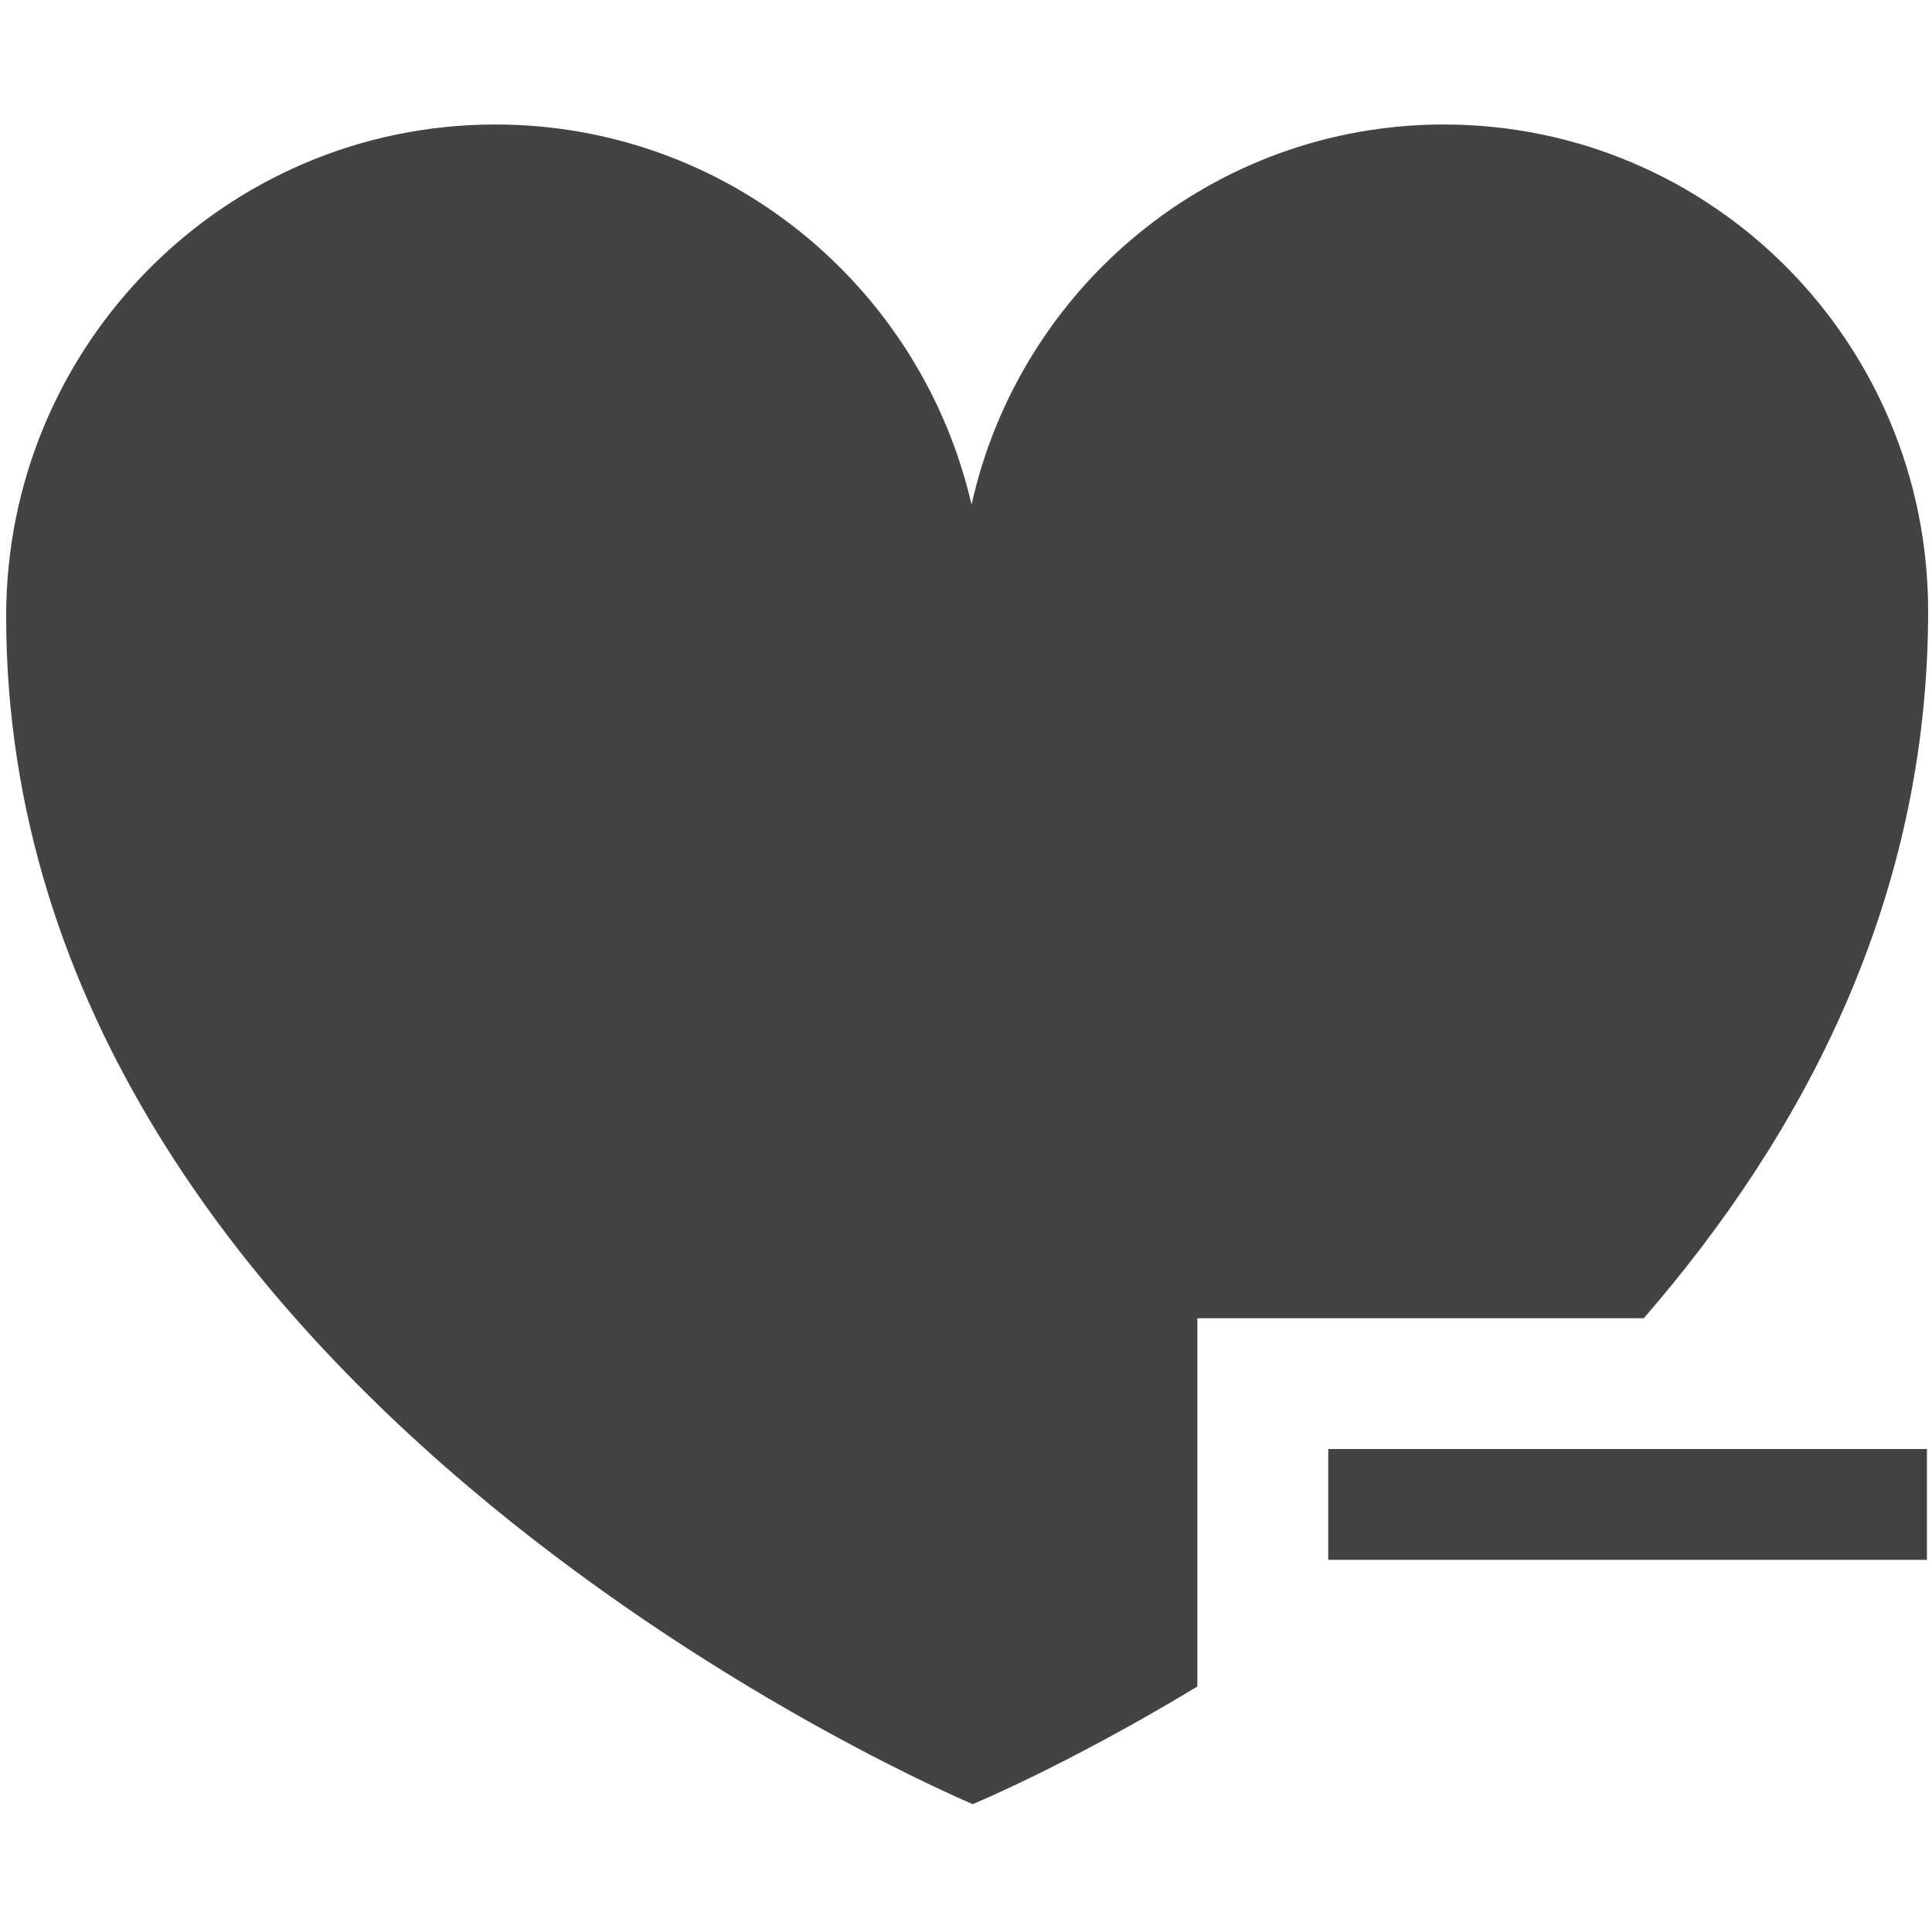 <?xml version="1.0" encoding="UTF-8"?> <svg xmlns="http://www.w3.org/2000/svg" xmlns:xlink="http://www.w3.org/1999/xlink" viewBox="0 0 16 16" class="si-glyph si-glyph-heart-remove"><title>156</title><defs></defs><g stroke="none" stroke-width="1" fill="none" fill-rule="evenodd"><g transform="translate(0, 1)" fill="#434343"><path d="M9.917,9.917 L13.613,9.917 C14.931,8.398 15.968,6.453 15.968,4.062 C15.968,1.833 14.173,0.031 11.957,0.031 C10.044,0.031 8.446,1.379 8.046,3.179 C7.63,1.376 6.025,0.031 4.101,0.031 C1.864,0.031 0.051,1.855 0.051,4.103 C0.051,10.599 8.056,13.941 8.056,13.941 C8.056,13.941 8.841,13.617 9.916,12.967 L9.916,9.917 L9.917,9.917 Z" class="si-glyph-fill"></path><rect x="11" y="11" width="4.958" height="0.918" class="si-glyph-fill"></rect></g></g></svg> 